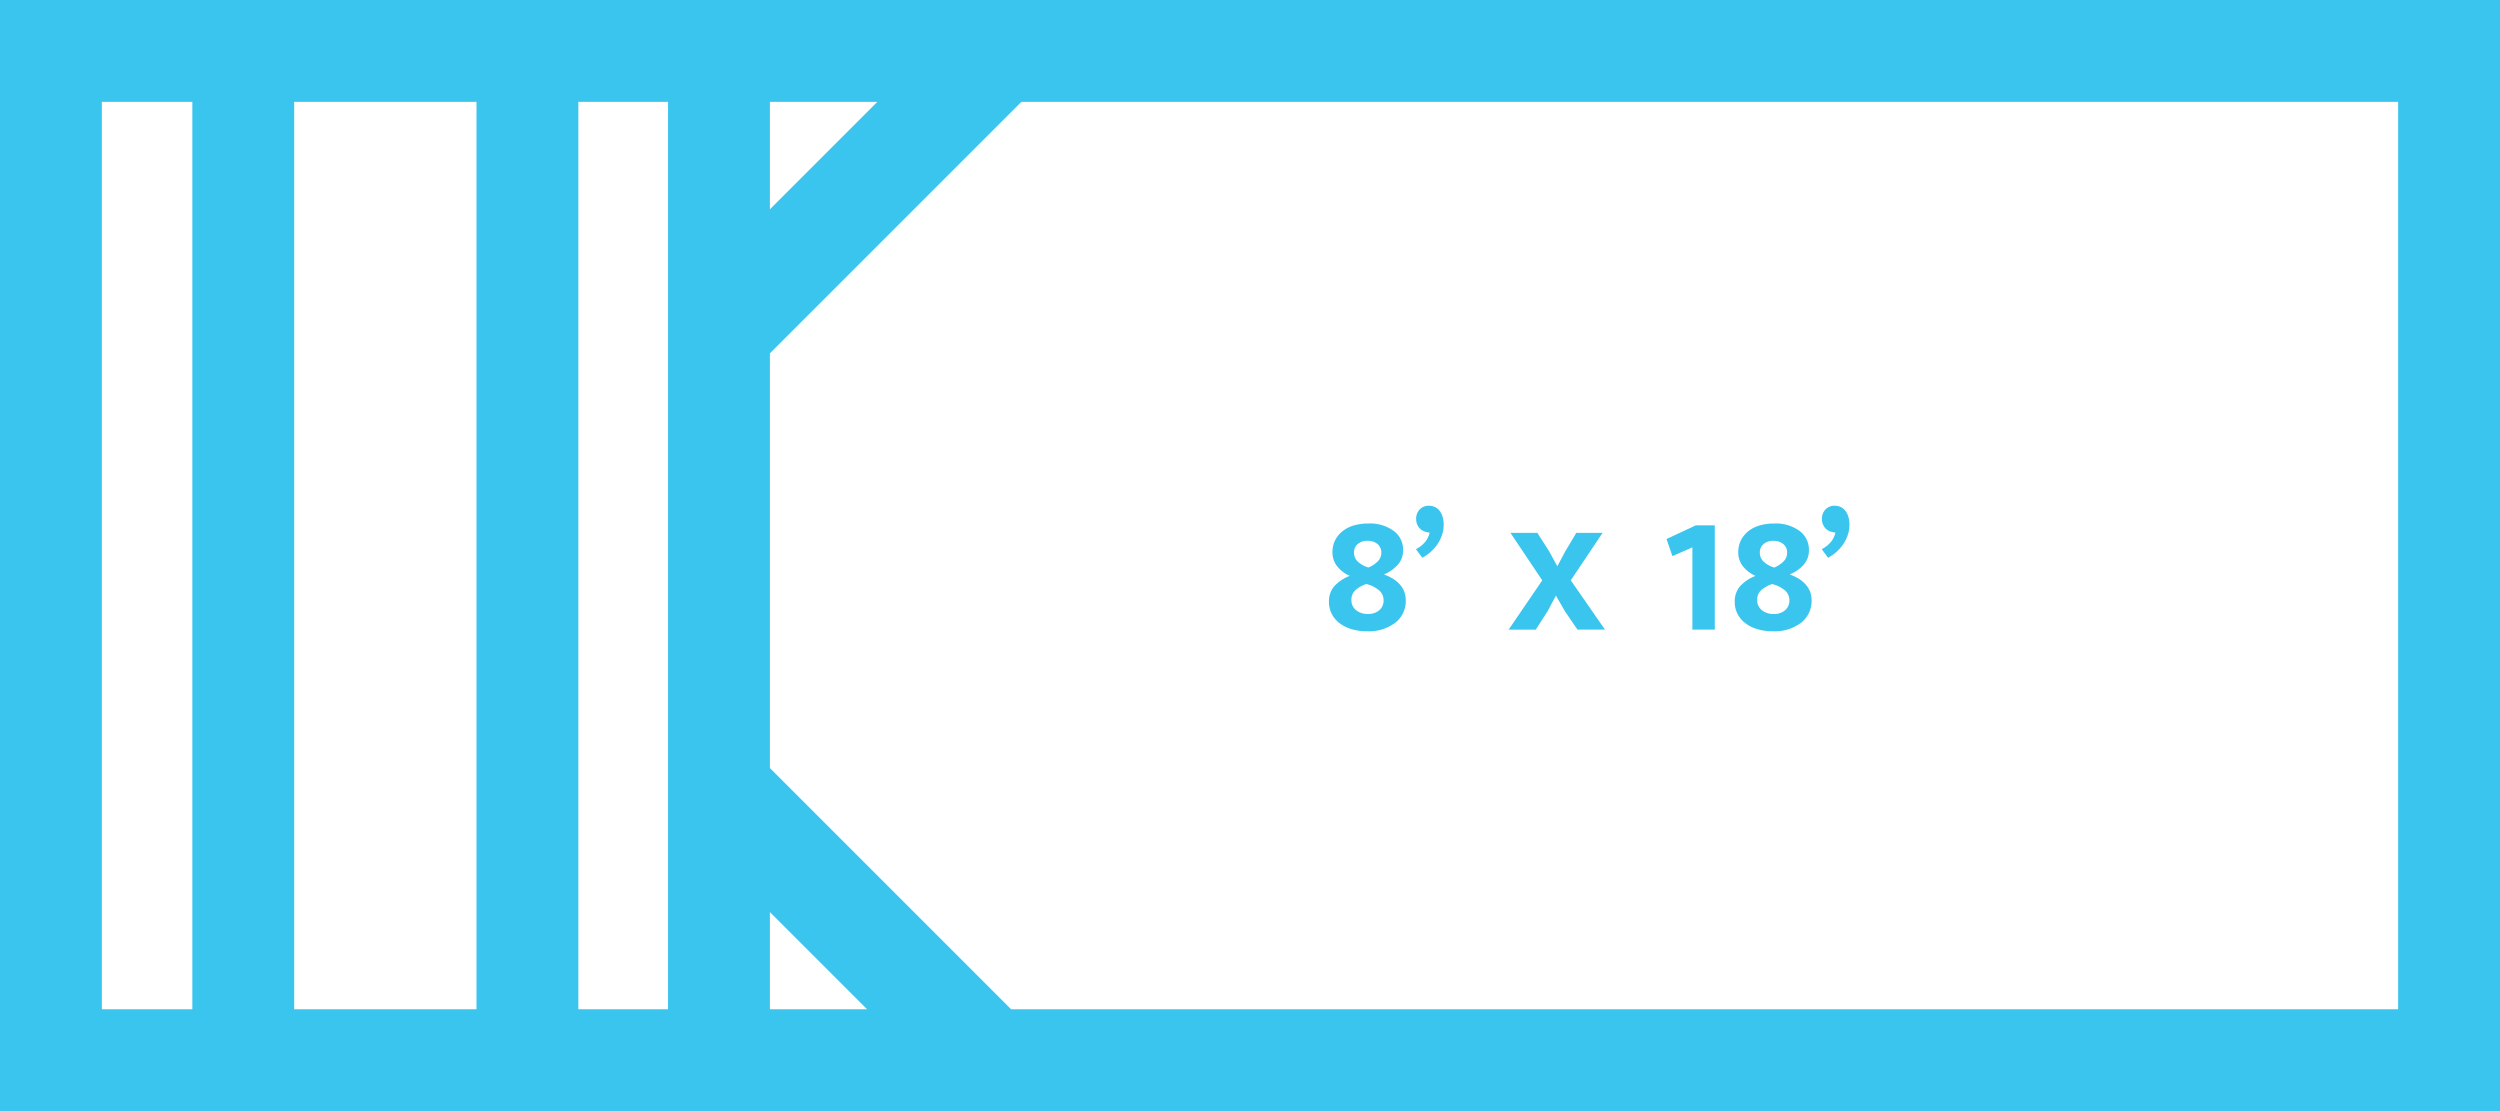 <?xml version="1.0" encoding="UTF-8"?> <svg xmlns="http://www.w3.org/2000/svg" xmlns:xlink="http://www.w3.org/1999/xlink" id="Group_71" data-name="Group 71" width="337.5" height="150" viewBox="0 0 337.5 150"><defs><clipPath id="clip-path"><rect id="Rectangle_76" data-name="Rectangle 76" width="337.5" height="150" fill="none"></rect></clipPath></defs><path id="Path_137" data-name="Path 137" d="M103.936,123.129l13.123,13.121H103.936ZM13.75,13.75H25.966v122.5H13.75Zm25.966,0h24.61v122.5H39.716Zm38.361,0h12.11v122.5H78.077Zm25.859,0h14.507L103.936,28.258Zm0,89.934V47.7L137.887,13.75H323.75v122.5H136.5ZM0,150H337.5V0H0Z" fill="#3ac5ef"></path><g id="Group_72" data-name="Group 72"><g id="Group_71-2" data-name="Group 71" clip-path="url(#clip-path)"><path id="Path_138" data-name="Path 138" d="M146.335,63.607a5.594,5.594,0,0,0-2.021,1.319,3.065,3.065,0,0,0-.784,2.2,3.487,3.487,0,0,0,.371,1.609,3.671,3.671,0,0,0,1.045,1.251,5,5,0,0,0,1.623.813,7.241,7.241,0,0,0,2.1.288,5.9,5.9,0,0,0,3.795-1.141,3.69,3.69,0,0,0,1.431-3.039,3.134,3.134,0,0,0-.235-1.238,3.313,3.313,0,0,0-.633-.976,4.149,4.149,0,0,0-.935-.743,6.966,6.966,0,0,0-1.141-.536,5.111,5.111,0,0,0,1.87-1.306,2.866,2.866,0,0,0,.716-1.966,3.143,3.143,0,0,0-1.28-2.612,5.442,5.442,0,0,0-3.423-.99,6.8,6.8,0,0,0-1.995.275,4.373,4.373,0,0,0-1.525.8,3.629,3.629,0,0,0-.978,1.236A3.58,3.58,0,0,0,144,60.416a2.971,2.971,0,0,0,.646,1.911,4.423,4.423,0,0,0,1.691,1.28M147.42,59.3a1.969,1.969,0,0,1,1.306-.425,2.017,2.017,0,0,1,1.362.439,1.459,1.459,0,0,1,.508,1.155,1.632,1.632,0,0,1-.508,1.211,3.96,3.96,0,0,1-1.225.8,3.637,3.637,0,0,1-1.415-.77,1.643,1.643,0,0,1-.536-1.265,1.417,1.417,0,0,1,.508-1.141m-.3,6.215a4.116,4.116,0,0,1,1.443-.81,4.177,4.177,0,0,1,1.664.8,1.732,1.732,0,0,1,.674,1.4,1.7,1.7,0,0,1-.576,1.335,2.248,2.248,0,0,1-1.54.507,2.406,2.406,0,0,1-1.609-.522,1.681,1.681,0,0,1-.619-1.348,1.743,1.743,0,0,1,.564-1.361" transform="translate(35.882 14.134)" fill="#3ac5ef"></path><path id="Path_139" data-name="Path 139" d="M152.924,60.482l.853,1.156a5.681,5.681,0,0,0,1.1-.757,5.455,5.455,0,0,0,.921-1.031,5.141,5.141,0,0,0,.632-1.251,4.19,4.19,0,0,0,.234-1.388A3.6,3.6,0,0,0,156.485,56a2.381,2.381,0,0,0-.454-.8,1.677,1.677,0,0,0-.619-.439,1.815,1.815,0,0,0-.674-.139,1.672,1.672,0,0,0-1.334.522,1.793,1.793,0,0,0-.455,1.21,1.905,1.905,0,0,0,.386,1.21,1.787,1.787,0,0,0,1.155.634l.275.055a2.842,2.842,0,0,1-.674,1.333,3.938,3.938,0,0,1-1.169.894" transform="translate(38.231 13.656)" fill="#3ac5ef"></path><path id="Path_140" data-name="Path 140" d="M166.591,70.613l1.595-2.475,1.129-2.118,1.236,2.145,1.677,2.447h3.713l-4.62-6.655,4.29-6.408h-3.547L170.606,60l-1.1,2.063L168.38,60l-1.569-2.448h-3.63l4.29,6.408-4.538,6.655Z" transform="translate(40.733 14.388)" fill="#3ac5ef"></path><path id="Path_141" data-name="Path 141" d="M183.476,59.706v11.11H186.5V56.736h-2.557l-3.96,1.842.8,2.309Z" transform="translate(44.996 14.184)" fill="#3ac5ef"></path><path id="Path_142" data-name="Path 142" d="M187.354,67.126a3.487,3.487,0,0,0,.371,1.609,3.671,3.671,0,0,0,1.045,1.251,5,5,0,0,0,1.623.813,7.24,7.24,0,0,0,2.1.288,5.9,5.9,0,0,0,3.8-1.141,3.69,3.69,0,0,0,1.431-3.039,3.134,3.134,0,0,0-.235-1.238,3.313,3.313,0,0,0-.633-.976,4.149,4.149,0,0,0-.935-.743,6.966,6.966,0,0,0-1.141-.536,5.111,5.111,0,0,0,1.87-1.306,2.866,2.866,0,0,0,.716-1.966,3.143,3.143,0,0,0-1.28-2.612,5.441,5.441,0,0,0-3.423-.99,6.8,6.8,0,0,0-1.995.275,4.373,4.373,0,0,0-1.525.8,3.63,3.63,0,0,0-.977,1.236,3.58,3.58,0,0,0-.342,1.568,2.971,2.971,0,0,0,.646,1.911,4.423,4.423,0,0,0,1.691,1.28,5.594,5.594,0,0,0-2.021,1.319,3.065,3.065,0,0,0-.784,2.2m3.89-7.824a1.969,1.969,0,0,1,1.306-.425,2.017,2.017,0,0,1,1.363.439,1.459,1.459,0,0,1,.508,1.155,1.632,1.632,0,0,1-.508,1.211,3.96,3.96,0,0,1-1.225.8,3.636,3.636,0,0,1-1.415-.77,1.643,1.643,0,0,1-.536-1.265,1.417,1.417,0,0,1,.508-1.141m-.3,6.215a4.116,4.116,0,0,1,1.443-.81,4.177,4.177,0,0,1,1.664.8,1.732,1.732,0,0,1,.674,1.4,1.7,1.7,0,0,1-.576,1.335,2.248,2.248,0,0,1-1.54.507A2.406,2.406,0,0,1,191,68.226a1.681,1.681,0,0,1-.619-1.348,1.743,1.743,0,0,1,.564-1.361" transform="translate(46.839 14.134)" fill="#3ac5ef"></path><path id="Path_143" data-name="Path 143" d="M196.747,60.482l.853,1.156a5.683,5.683,0,0,0,1.1-.757,5.456,5.456,0,0,0,.921-1.031,5.141,5.141,0,0,0,.632-1.251,4.19,4.19,0,0,0,.234-1.388A3.6,3.6,0,0,0,200.308,56a2.381,2.381,0,0,0-.454-.8,1.677,1.677,0,0,0-.619-.439,1.815,1.815,0,0,0-.674-.139,1.672,1.672,0,0,0-1.334.522,1.793,1.793,0,0,0-.455,1.21,1.905,1.905,0,0,0,.386,1.21,1.787,1.787,0,0,0,1.155.634l.275.055a2.842,2.842,0,0,1-.674,1.333,3.938,3.938,0,0,1-1.169.894" transform="translate(49.187 13.656)" fill="#3ac5ef"></path></g></g></svg> 